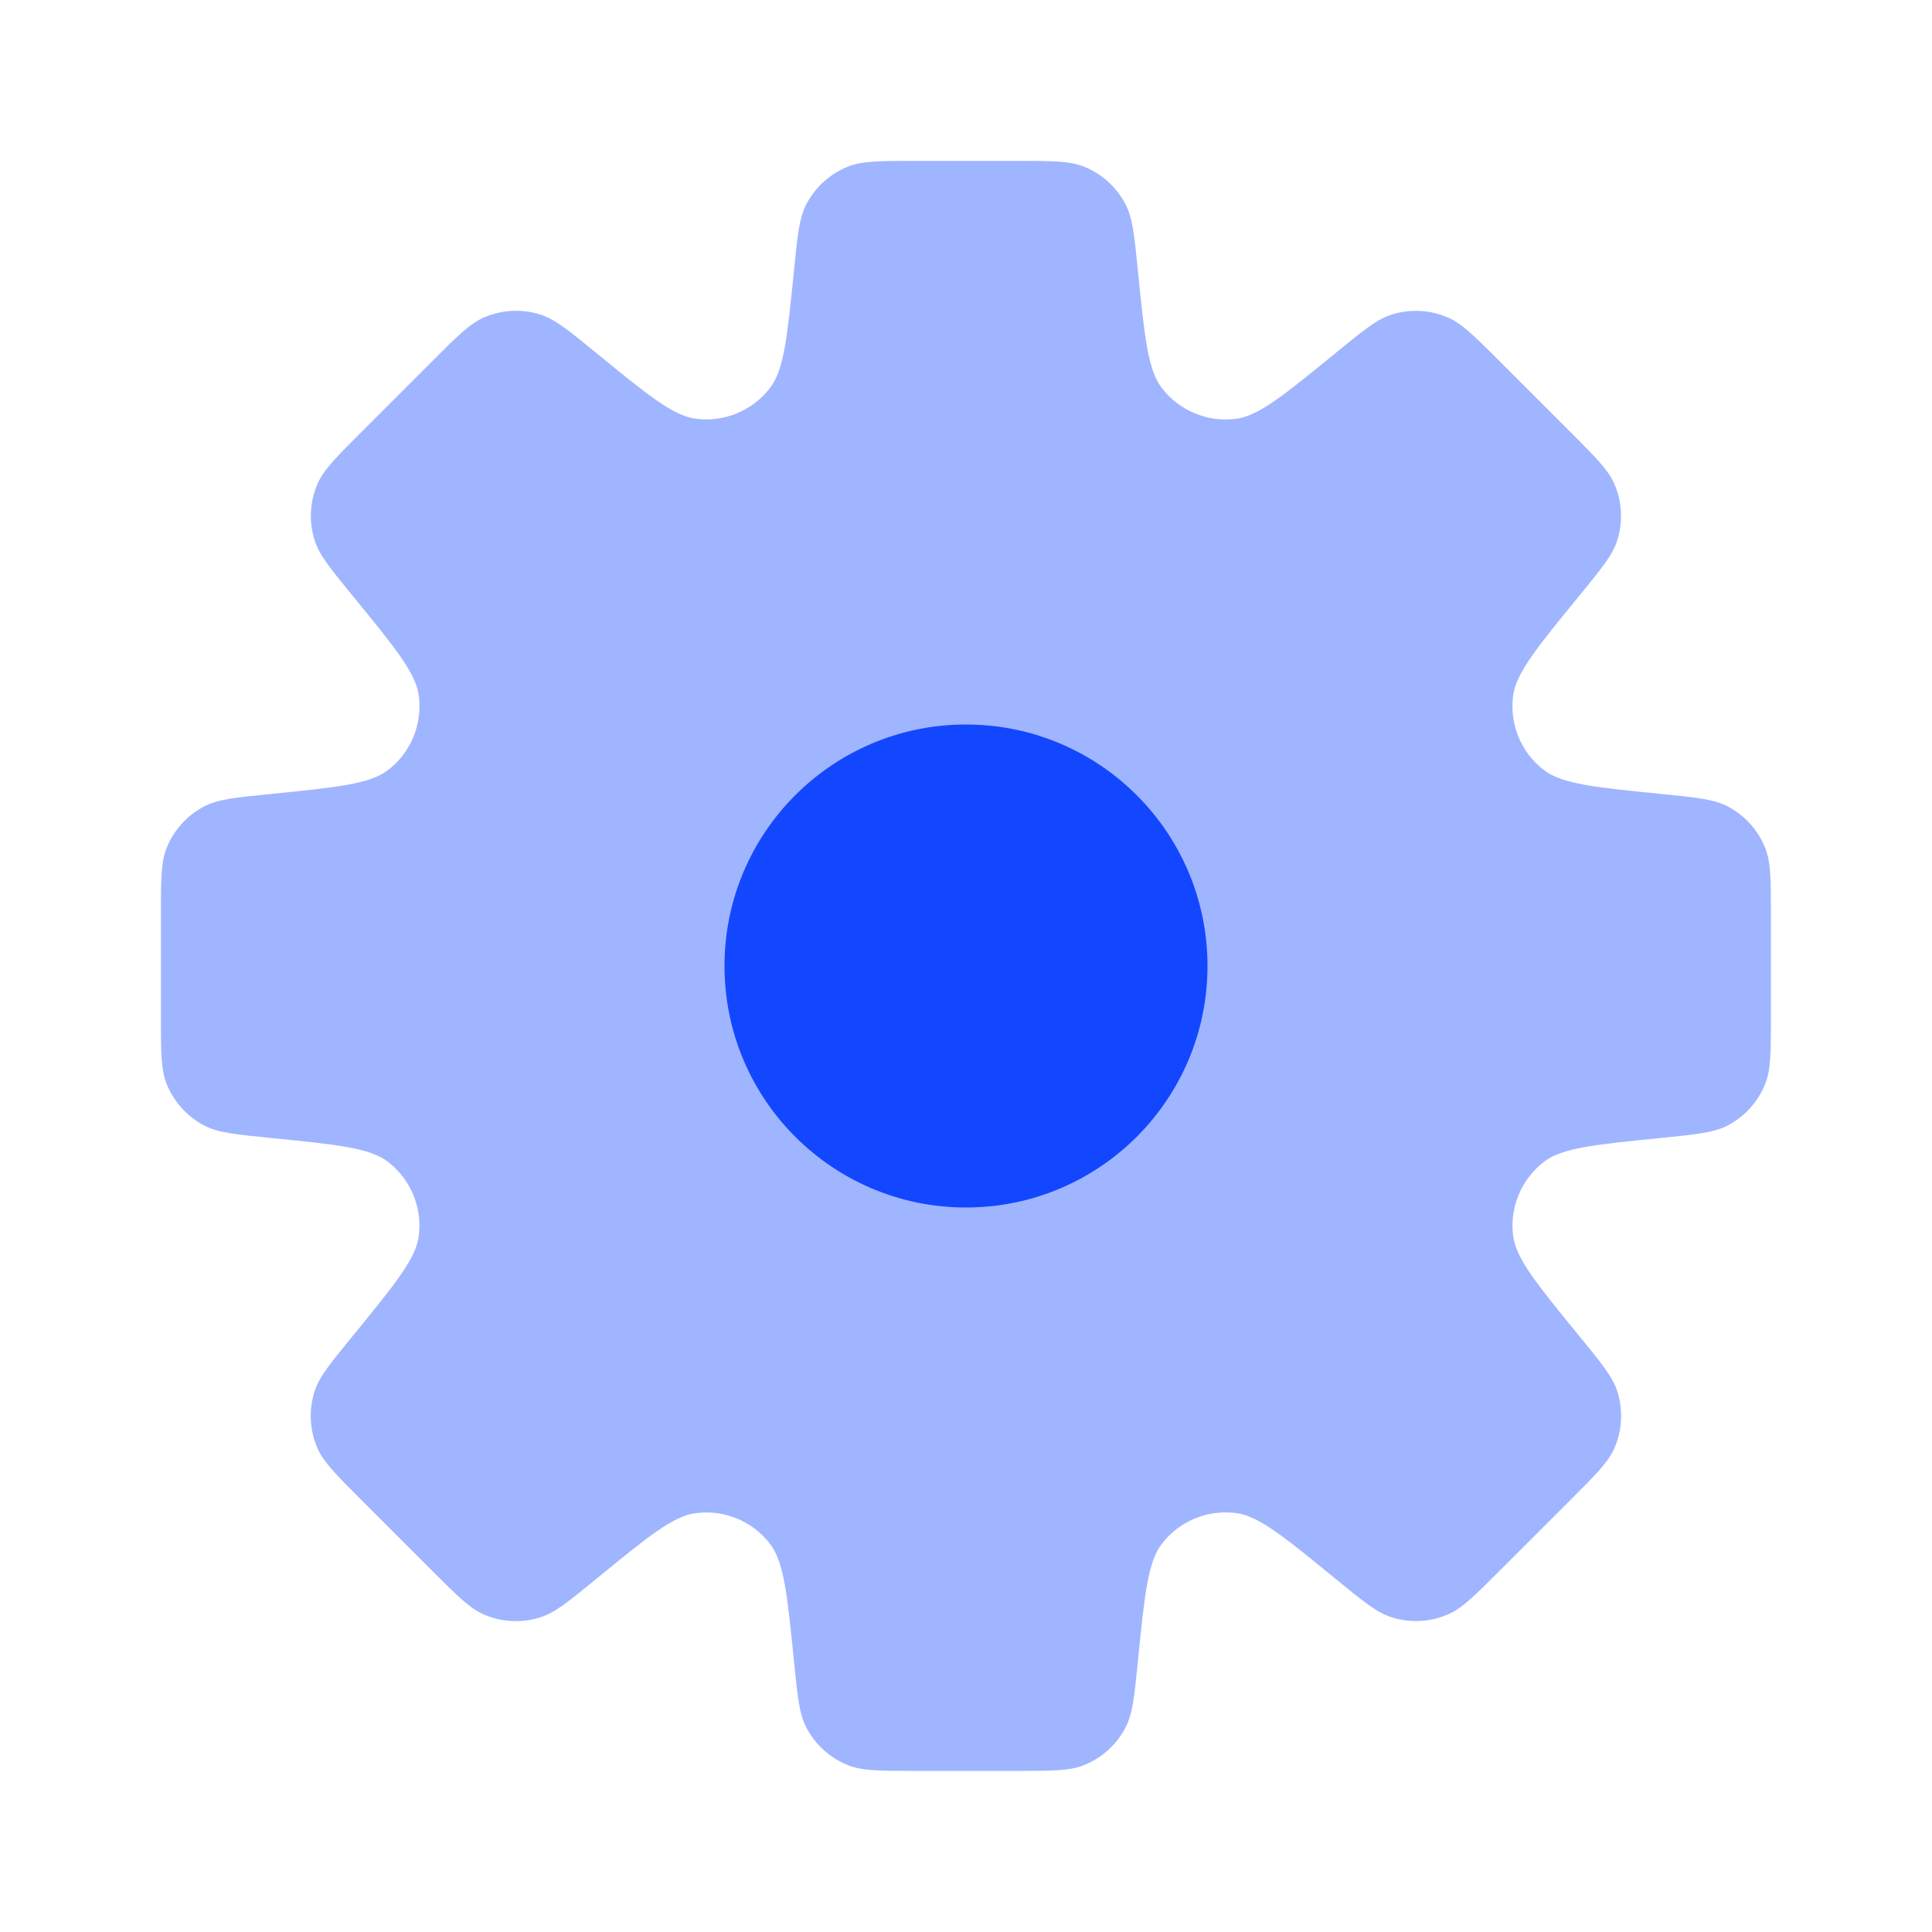 <svg width="56" height="56" viewBox="0 0 56 56" fill="none" xmlns="http://www.w3.org/2000/svg">
<path d="M29.473 4.663C30.489 4.663 30.998 4.664 31.411 4.827C31.936 5.035 32.368 5.426 32.627 5.928C32.831 6.323 32.881 6.829 32.982 7.841C33.174 9.756 33.27 10.714 33.67 11.239C34.178 11.906 35.006 12.25 35.837 12.138C36.492 12.05 37.236 11.44 38.726 10.222C39.512 9.579 39.906 9.257 40.329 9.121C40.867 8.949 41.45 8.978 41.968 9.202C42.375 9.379 42.735 9.739 43.453 10.457L45.539 12.543C46.258 13.262 46.617 13.621 46.794 14.029C47.019 14.547 47.047 15.13 46.875 15.668C46.74 16.091 46.418 16.485 45.774 17.271C44.556 18.759 43.948 19.504 43.859 20.158C43.747 20.99 44.09 21.817 44.757 22.325C45.282 22.726 46.239 22.822 48.154 23.014C49.166 23.115 49.672 23.166 50.067 23.369C50.569 23.628 50.96 24.06 51.168 24.585C51.331 24.999 51.331 25.507 51.331 26.524V29.474C51.331 30.49 51.331 30.998 51.168 31.411C50.96 31.937 50.569 32.369 50.066 32.628C49.672 32.831 49.166 32.882 48.155 32.983C46.241 33.174 45.284 33.27 44.759 33.67C44.092 34.179 43.749 35.007 43.861 35.838C43.95 36.492 44.559 37.238 45.777 38.727C46.421 39.514 46.744 39.908 46.879 40.331C47.051 40.869 47.021 41.451 46.797 41.969C46.62 42.377 46.261 42.736 45.542 43.455L43.457 45.539C42.738 46.259 42.378 46.618 41.97 46.795C41.452 47.019 40.87 47.049 40.333 46.877C39.909 46.742 39.515 46.419 38.727 45.775C37.237 44.555 36.492 43.946 35.837 43.858C35.006 43.746 34.179 44.089 33.671 44.755C33.27 45.281 33.174 46.238 32.982 48.154C32.881 49.166 32.831 49.672 32.627 50.067C32.368 50.568 31.936 50.96 31.411 51.167C30.998 51.331 30.489 51.33 29.473 51.33H26.523C25.507 51.33 24.998 51.331 24.585 51.167C24.06 50.96 23.628 50.569 23.369 50.067C23.166 49.672 23.115 49.166 23.014 48.154C22.822 46.24 22.726 45.282 22.325 44.757C21.817 44.09 20.989 43.748 20.158 43.86C19.503 43.948 18.758 44.558 17.269 45.777C16.481 46.421 16.088 46.744 15.664 46.879C15.127 47.051 14.544 47.021 14.026 46.797C13.618 46.62 13.258 46.261 12.539 45.541L10.455 43.457C9.736 42.738 9.376 42.378 9.199 41.97C8.975 41.452 8.946 40.871 9.117 40.333C9.252 39.91 9.575 39.516 10.22 38.728C11.439 37.237 12.049 36.492 12.137 35.837C12.248 35.006 11.906 34.179 11.239 33.671C10.714 33.27 9.756 33.175 7.841 32.984C6.83 32.883 6.324 32.832 5.929 32.628C5.427 32.369 5.036 31.936 4.828 31.411C4.665 30.998 4.664 30.49 4.664 29.473V26.525C4.664 25.507 4.664 24.998 4.828 24.584C5.036 24.06 5.427 23.628 5.928 23.369C6.323 23.166 6.829 23.115 7.842 23.014C9.757 22.822 10.716 22.726 11.241 22.325C11.908 21.817 12.25 20.99 12.139 20.159C12.051 19.504 11.441 18.76 10.222 17.27C9.578 16.483 9.256 16.089 9.121 15.665C8.949 15.128 8.978 14.546 9.202 14.028C9.379 13.62 9.739 13.26 10.458 12.541L12.543 10.455C13.261 9.737 13.621 9.378 14.028 9.201C14.546 8.977 15.129 8.947 15.667 9.119C16.09 9.255 16.484 9.576 17.27 10.22C18.759 11.438 19.504 12.048 20.158 12.136C20.989 12.248 21.817 11.905 22.325 11.238C22.726 10.712 22.822 9.755 23.014 7.841C23.115 6.829 23.165 6.322 23.369 5.927C23.628 5.425 24.06 5.035 24.585 4.827C24.998 4.664 25.507 4.663 26.523 4.663H29.473Z" fill="#1347FF" fill-opacity="0.4"/>
<circle cx="28" cy="28" r="7" fill="#1347FF"/>
</svg>

